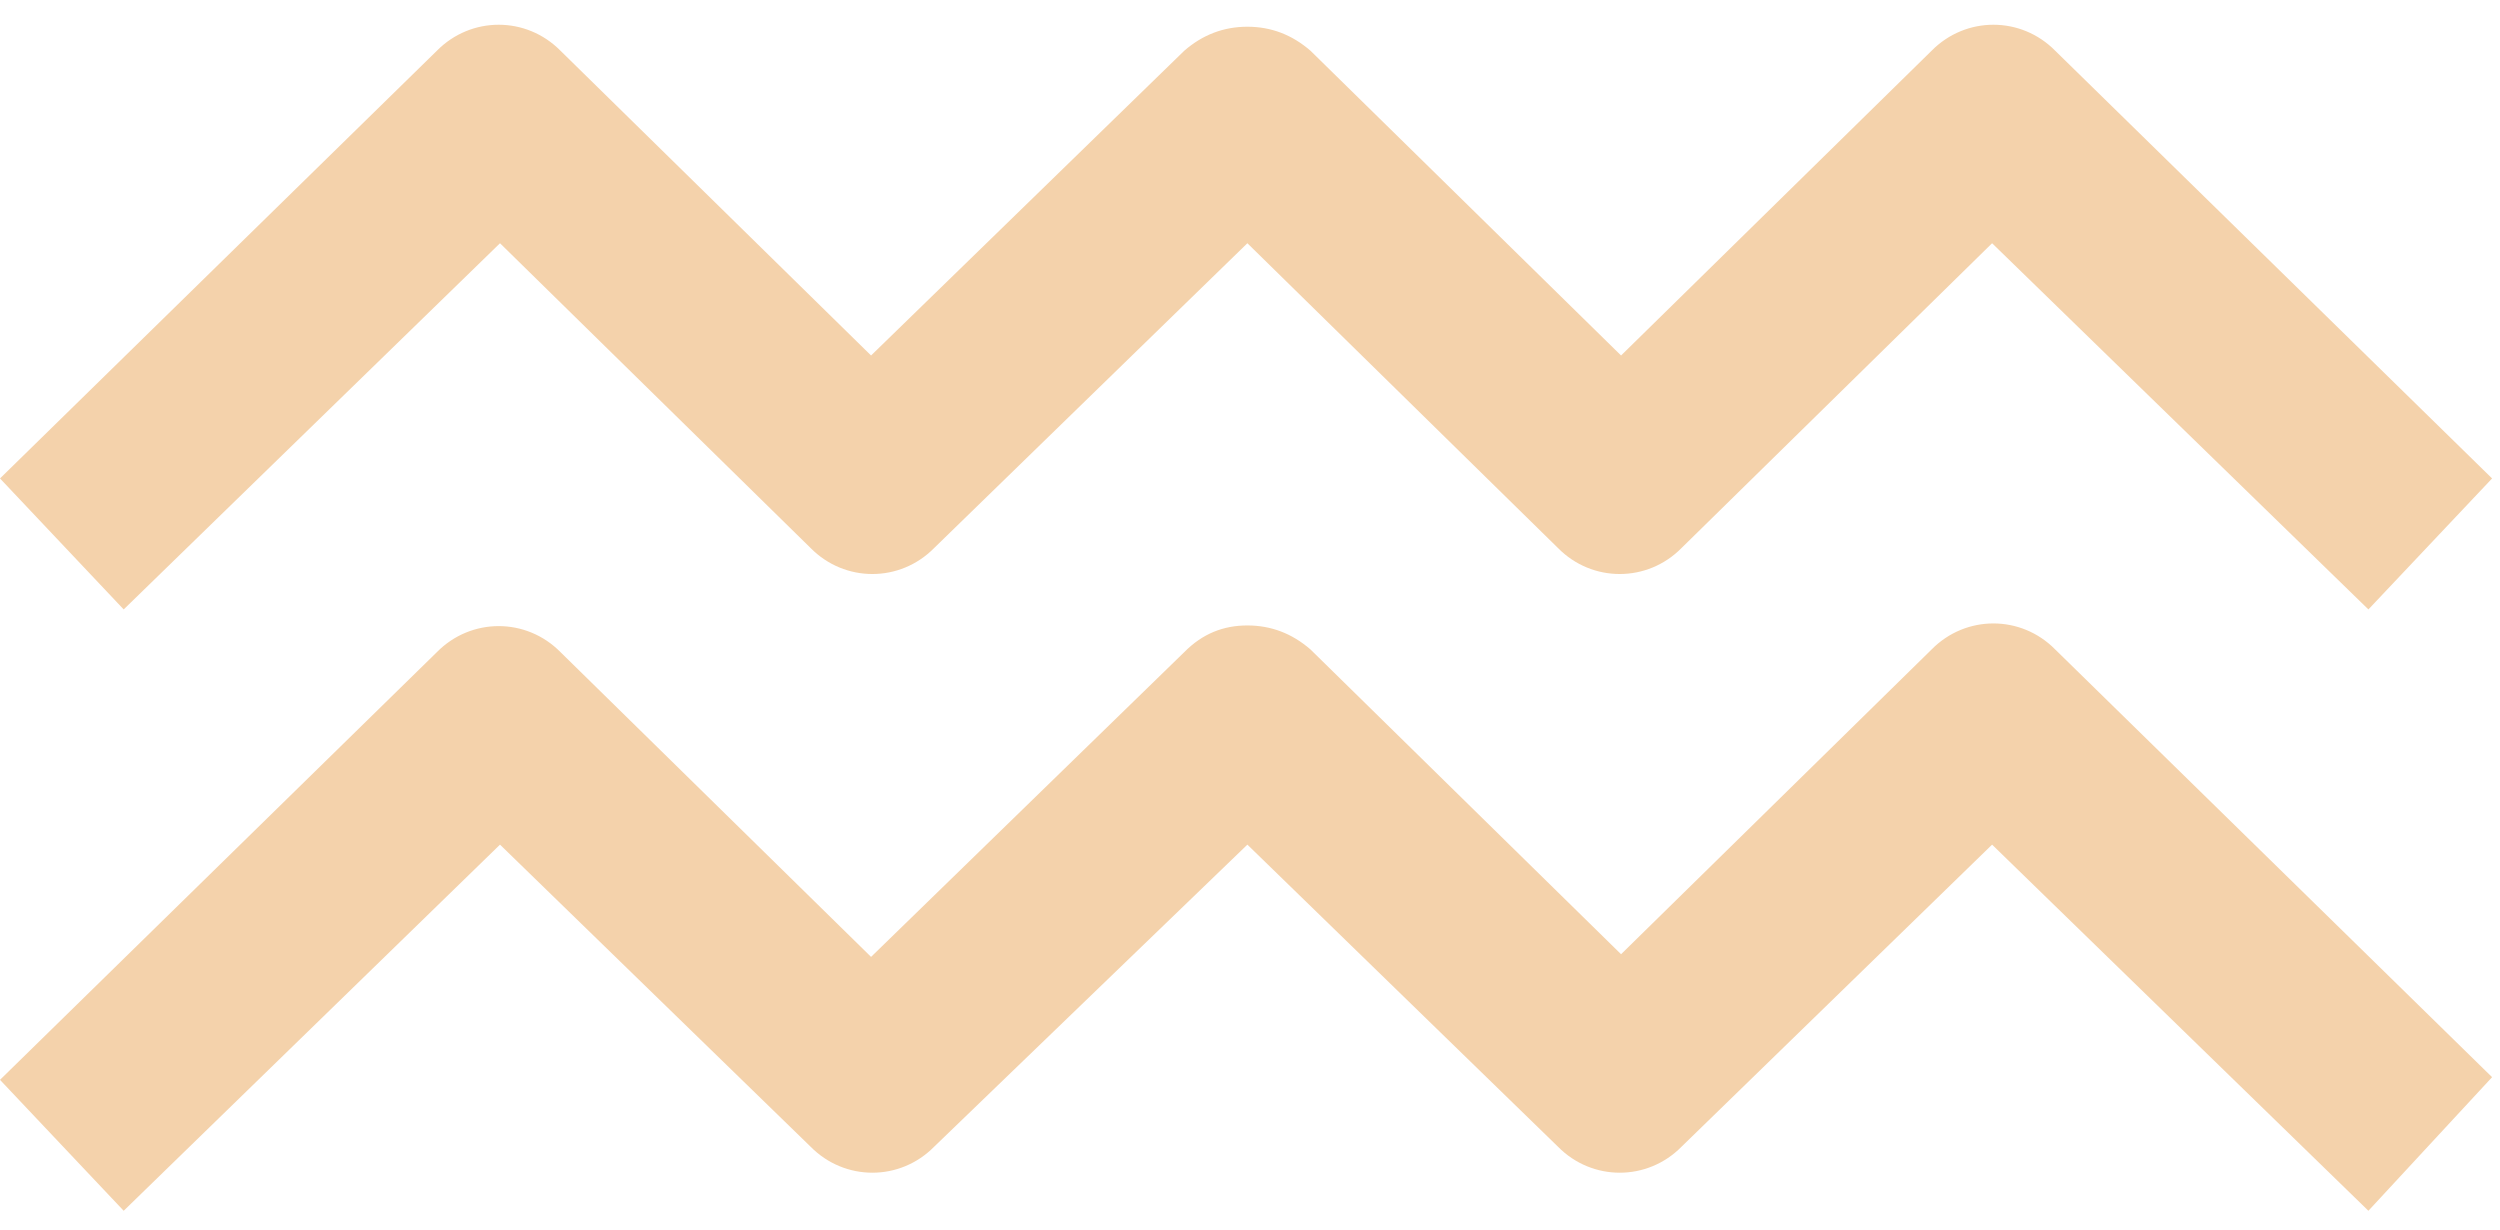 <svg width="61" height="30" viewBox="0 0 61 30" fill="none" xmlns="http://www.w3.org/2000/svg">
<path d="M30.436 15.261C31.014 15.261 31.527 15.457 31.977 15.848L39.554 23.283L47.13 15.848C47.965 15 49.314 15 50.148 15.848L60.807 26.283L57.789 29.543L48.607 20.609L41.031 27.978C40.196 28.826 38.847 28.826 38.013 27.978L30.436 20.609L22.795 27.978C21.96 28.826 20.612 28.826 19.777 27.978L12.2 20.609L3.018 29.543L0 26.348L10.659 15.913C11.494 15.065 12.842 15.065 13.677 15.913L21.254 23.348L28.895 15.913C29.344 15.457 29.858 15.261 30.436 15.261Z" fill="#F4D2AB"/>
<path d="M30.436 0.652C31.014 0.652 31.527 0.848 31.977 1.239L39.554 8.674L47.13 1.239C47.965 0.392 49.314 0.392 50.148 1.239L60.807 11.674L57.789 14.87L48.607 5.935L41.031 13.37C40.196 14.218 38.847 14.218 38.013 13.37L30.436 5.935L22.795 13.37C21.96 14.218 20.612 14.218 19.777 13.37L12.2 5.935L3.018 14.87L0 11.674L10.659 1.239C11.494 0.392 12.842 0.392 13.677 1.239L21.254 8.674L28.895 1.239C29.344 0.848 29.858 0.652 30.436 0.652Z" fill="#F4D2AB"/>
</svg>
